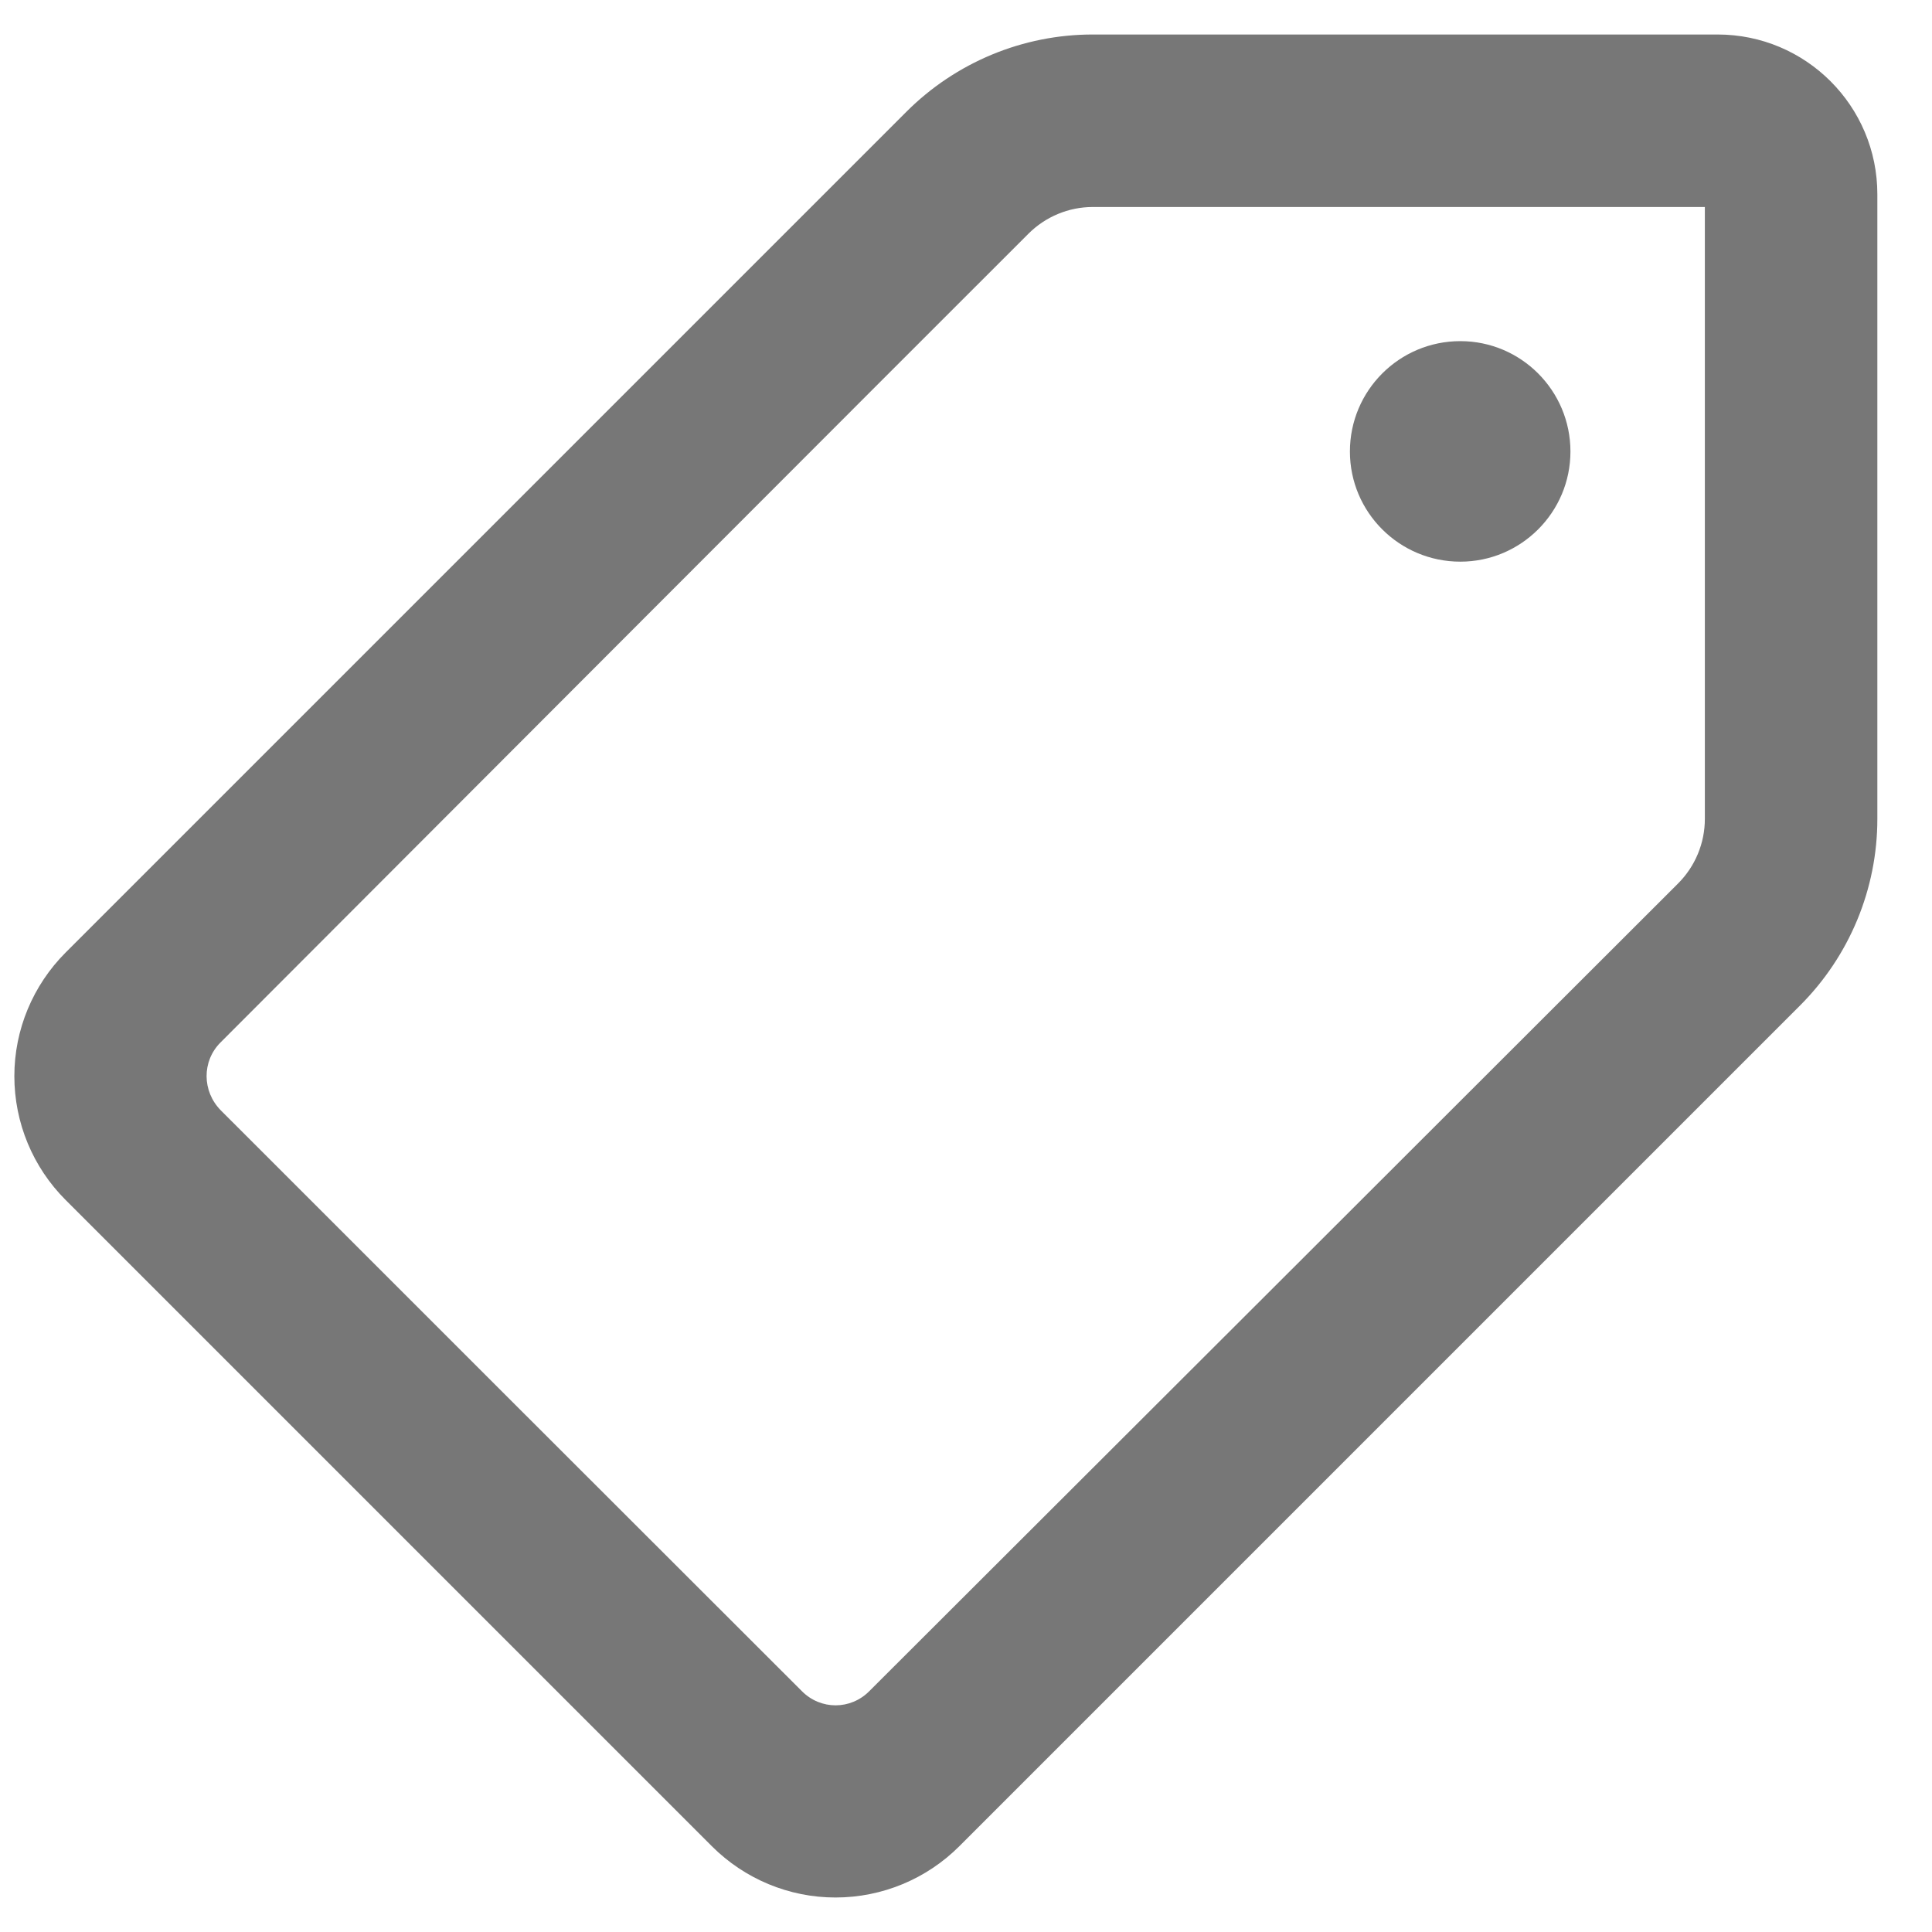 <?xml version="1.0" encoding="utf-8"?>
<svg xmlns="http://www.w3.org/2000/svg" fill="none" height="100%" overflow="visible" preserveAspectRatio="none" style="display: block;" viewBox="0 0 7 7" width="100%">
<g id="Shopping-E-commerce / Tags/Codes / tag-euro">
<g id="Group">
<g id="tag-euro">
<g id="Vector">
<path d="M5.291 2.035C5.511 2.035 5.69 1.856 5.69 1.636C5.69 1.415 5.511 1.236 5.291 1.236C5.07 1.236 4.891 1.415 4.891 1.636C4.891 1.856 5.07 2.035 5.291 2.035Z" fill="#777777"/>
<path clip-rule="evenodd" d="M3.959 0.125H6.223C6.543 0.125 6.802 0.384 6.802 0.704V2.967C6.802 3.221 6.701 3.464 6.522 3.643L3.476 6.689C3.357 6.808 3.196 6.875 3.027 6.875C2.859 6.875 2.698 6.808 2.579 6.689L0.238 4.348C0.119 4.229 0.052 4.068 0.052 3.899C0.052 3.731 0.119 3.57 0.238 3.451L3.284 0.405C3.463 0.226 3.706 0.125 3.959 0.125ZM3.726 0.847C3.302 1.27 1.315 3.26 0.799 3.777C0.731 3.845 0.732 3.954 0.8 4.023C1.193 4.416 2.422 5.645 2.905 6.127C2.973 6.196 3.082 6.196 3.15 6.127C3.666 5.612 5.656 3.625 6.08 3.201C6.142 3.139 6.177 3.055 6.177 2.967V0.75H3.959C3.872 0.75 3.788 0.785 3.726 0.847Z" fill="#777777" fill-rule="evenodd"/>
</g>
</g>
</g>
</g>
</svg>